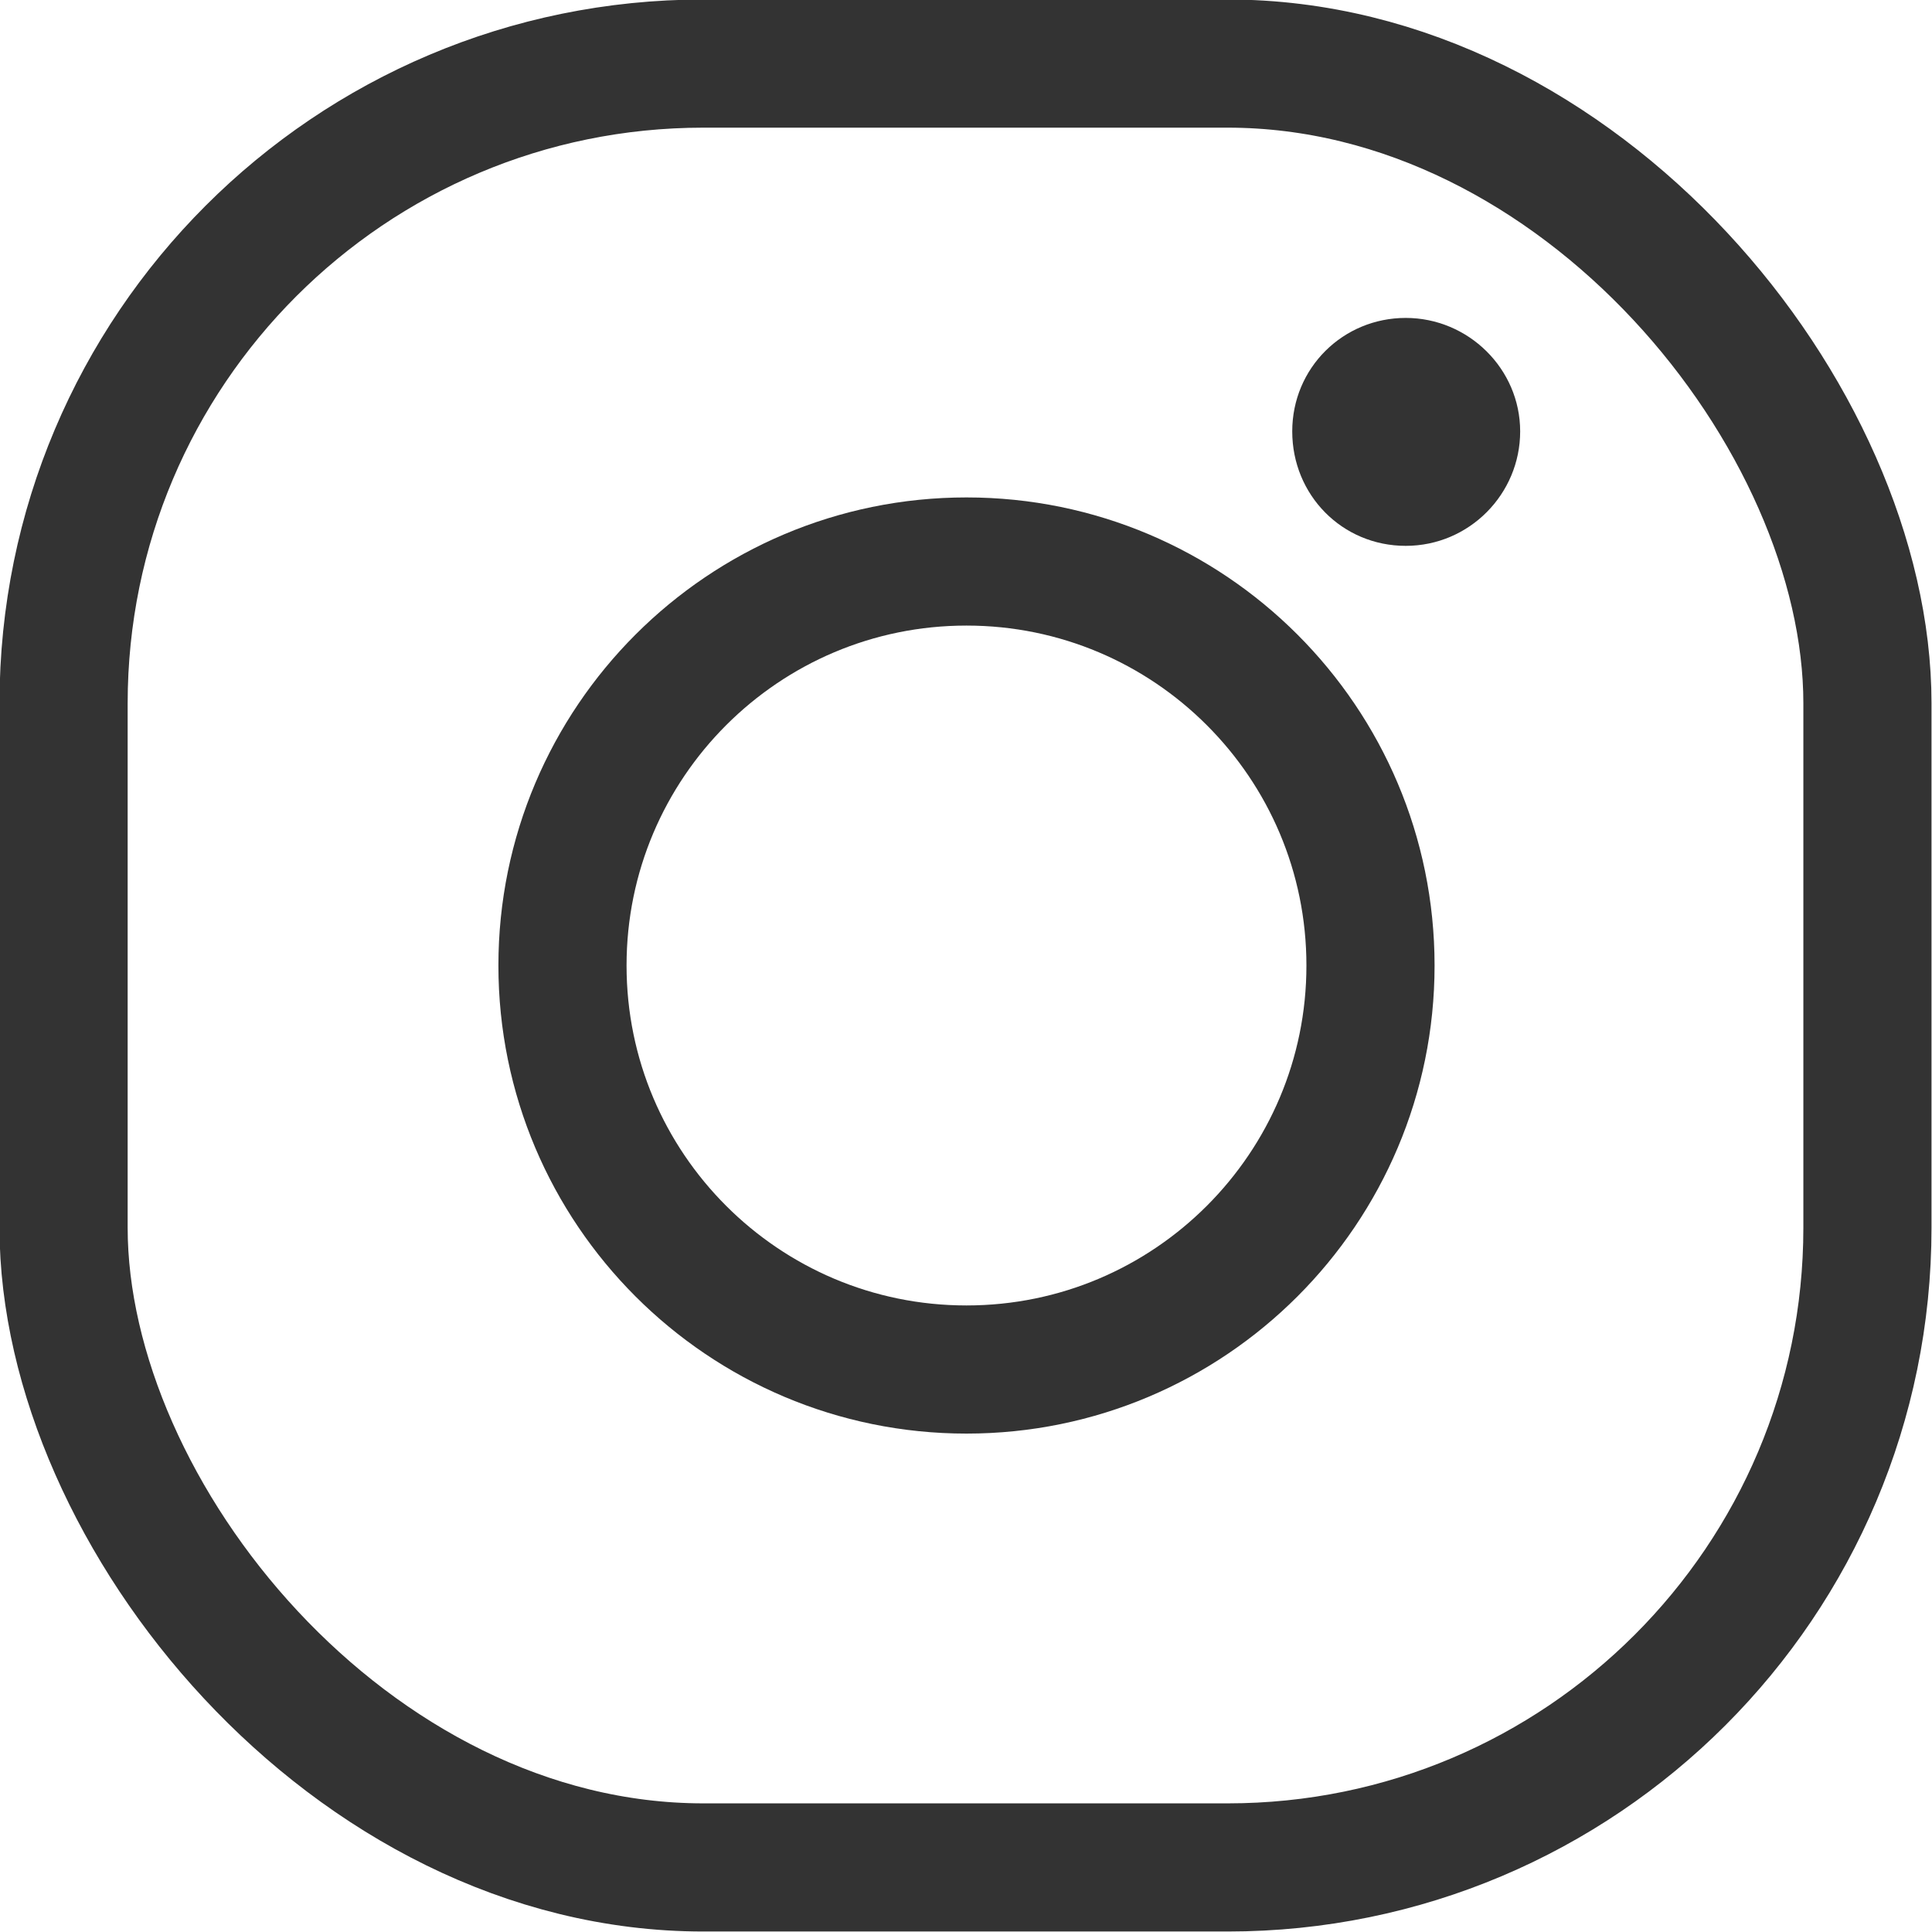 <?xml version="1.0" encoding="UTF-8"?>
<svg id="_レイヤー_2" data-name="レイヤー 2" xmlns="http://www.w3.org/2000/svg" viewBox="0 0 19.75 19.75">
  <defs>
    <style>
      .cls-1 {
        fill: #333;
        stroke-width: 0px;
      }

      .cls-2 {
        fill: none;
        stroke: #333;
        stroke-miterlimit: 10;
        stroke-width: 1.31px;
      }
    </style>
  </defs>
  <g id="_レイヤー_1-2" data-name="レイヤー 1">
    <rect class="cls-2" x=".65" y=".65" width="18.44" height="18.44" rx="6.54" ry="6.54"/>
    <path class="cls-2" d="M14.01,9.87c0,2.28-1.85,4.13-4.13,4.13s-4.13-1.85-4.13-4.13,1.85-4.13,4.13-4.13,4.13,1.85,4.13,4.13Z"/>
    <path class="cls-1" d="M15.54,4.41c0,.64-.52,1.17-1.17,1.17s-1.16-.52-1.16-1.17.52-1.16,1.16-1.16,1.17.52,1.17,1.16Z"/>
  </g>
</svg>
